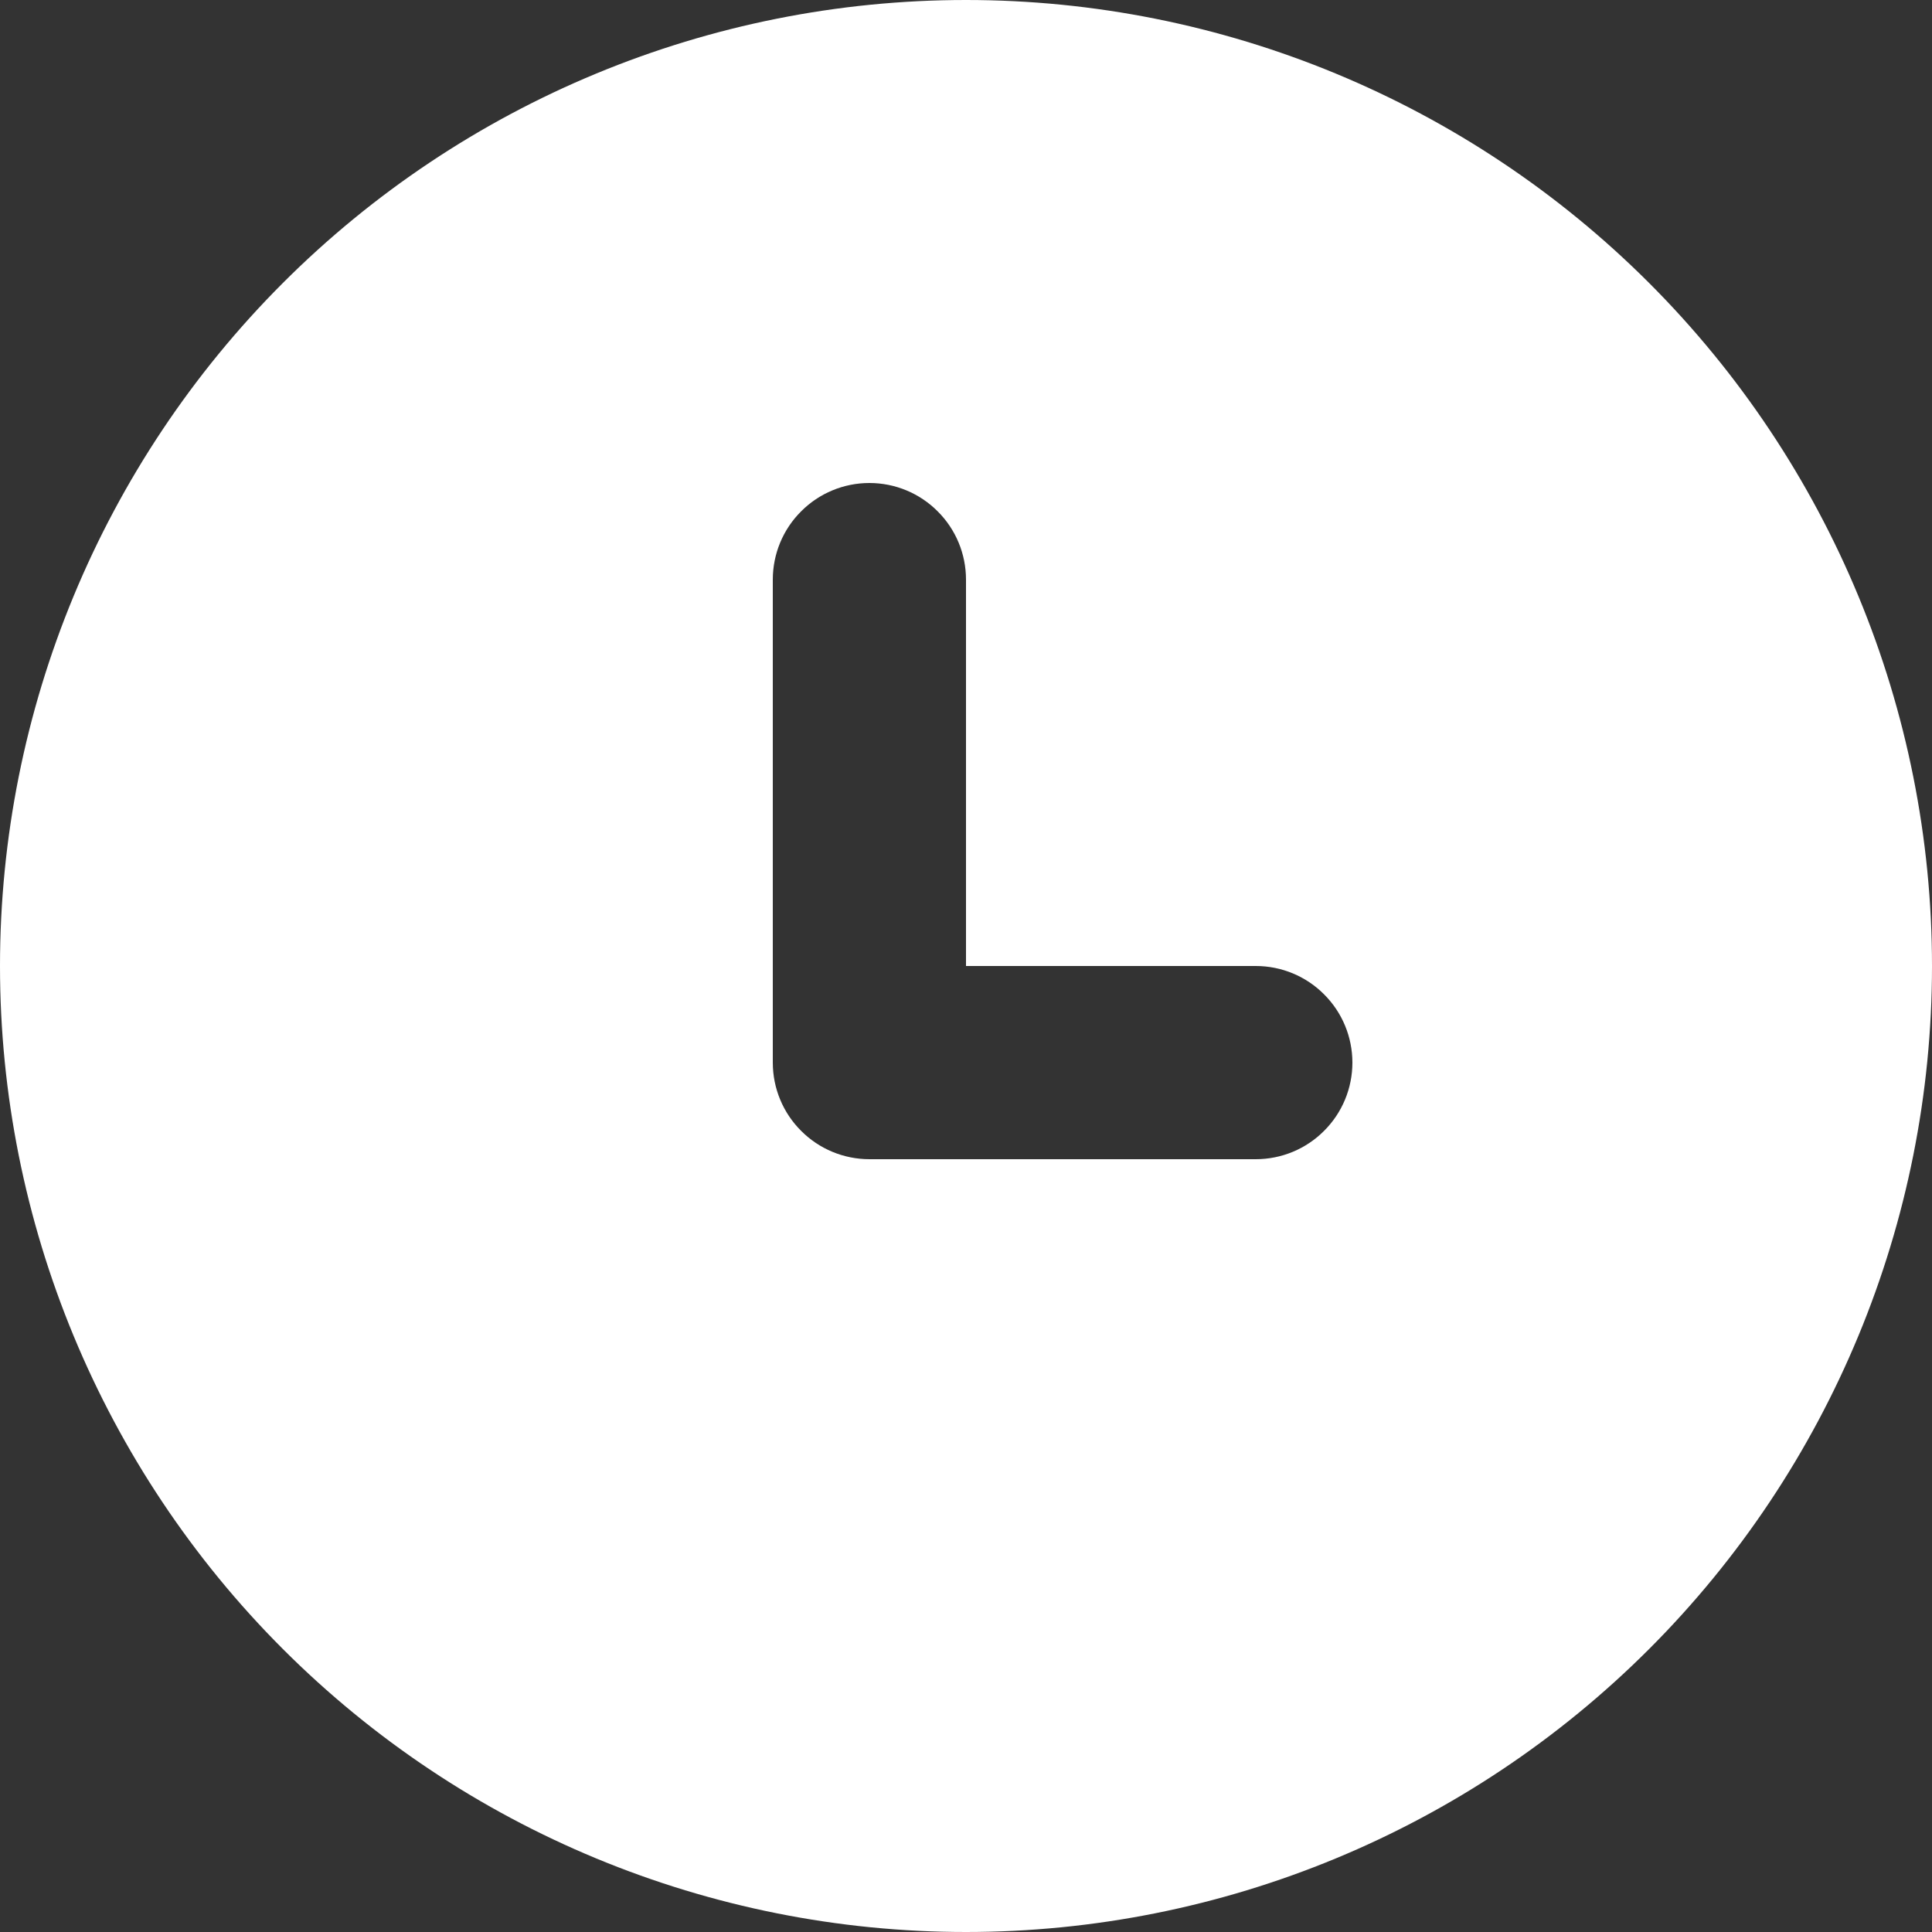 <?xml version="1.0" encoding="UTF-8"?> <svg xmlns="http://www.w3.org/2000/svg" width="18" height="18" viewBox="0 0 18 18" fill="none"><rect x="0" y="0" width="18" height="18" fill="#333333" stroke="none"/> <path d="M9 0C11.387 0 13.676 0.948 15.364 2.636C17.052 4.324 18 6.613 18 9C18 11.387 17.052 13.676 15.364 15.364C13.676 17.052 11.387 18 9 18C6.613 18 4.324 17.052 2.636 15.364C0.948 13.676 0 11.387 0 9C0 6.613 0.948 4.324 2.636 2.636C4.324 0.948 6.613 0 9 0ZM8.1 4.5C7.861 4.5 7.632 4.595 7.464 4.764C7.295 4.932 7.2 5.161 7.2 5.4V9.9C7.2 10.139 7.295 10.368 7.464 10.536C7.632 10.705 7.861 10.8 8.1 10.8H11.7C11.939 10.8 12.168 10.705 12.336 10.536C12.505 10.368 12.6 10.139 12.6 9.9C12.6 9.661 12.505 9.432 12.336 9.264C12.168 9.095 11.939 9 11.7 9H9V5.4C9 5.161 8.905 4.932 8.736 4.764C8.568 4.595 8.339 4.5 8.1 4.5Z" fill="white"></path> </svg> 